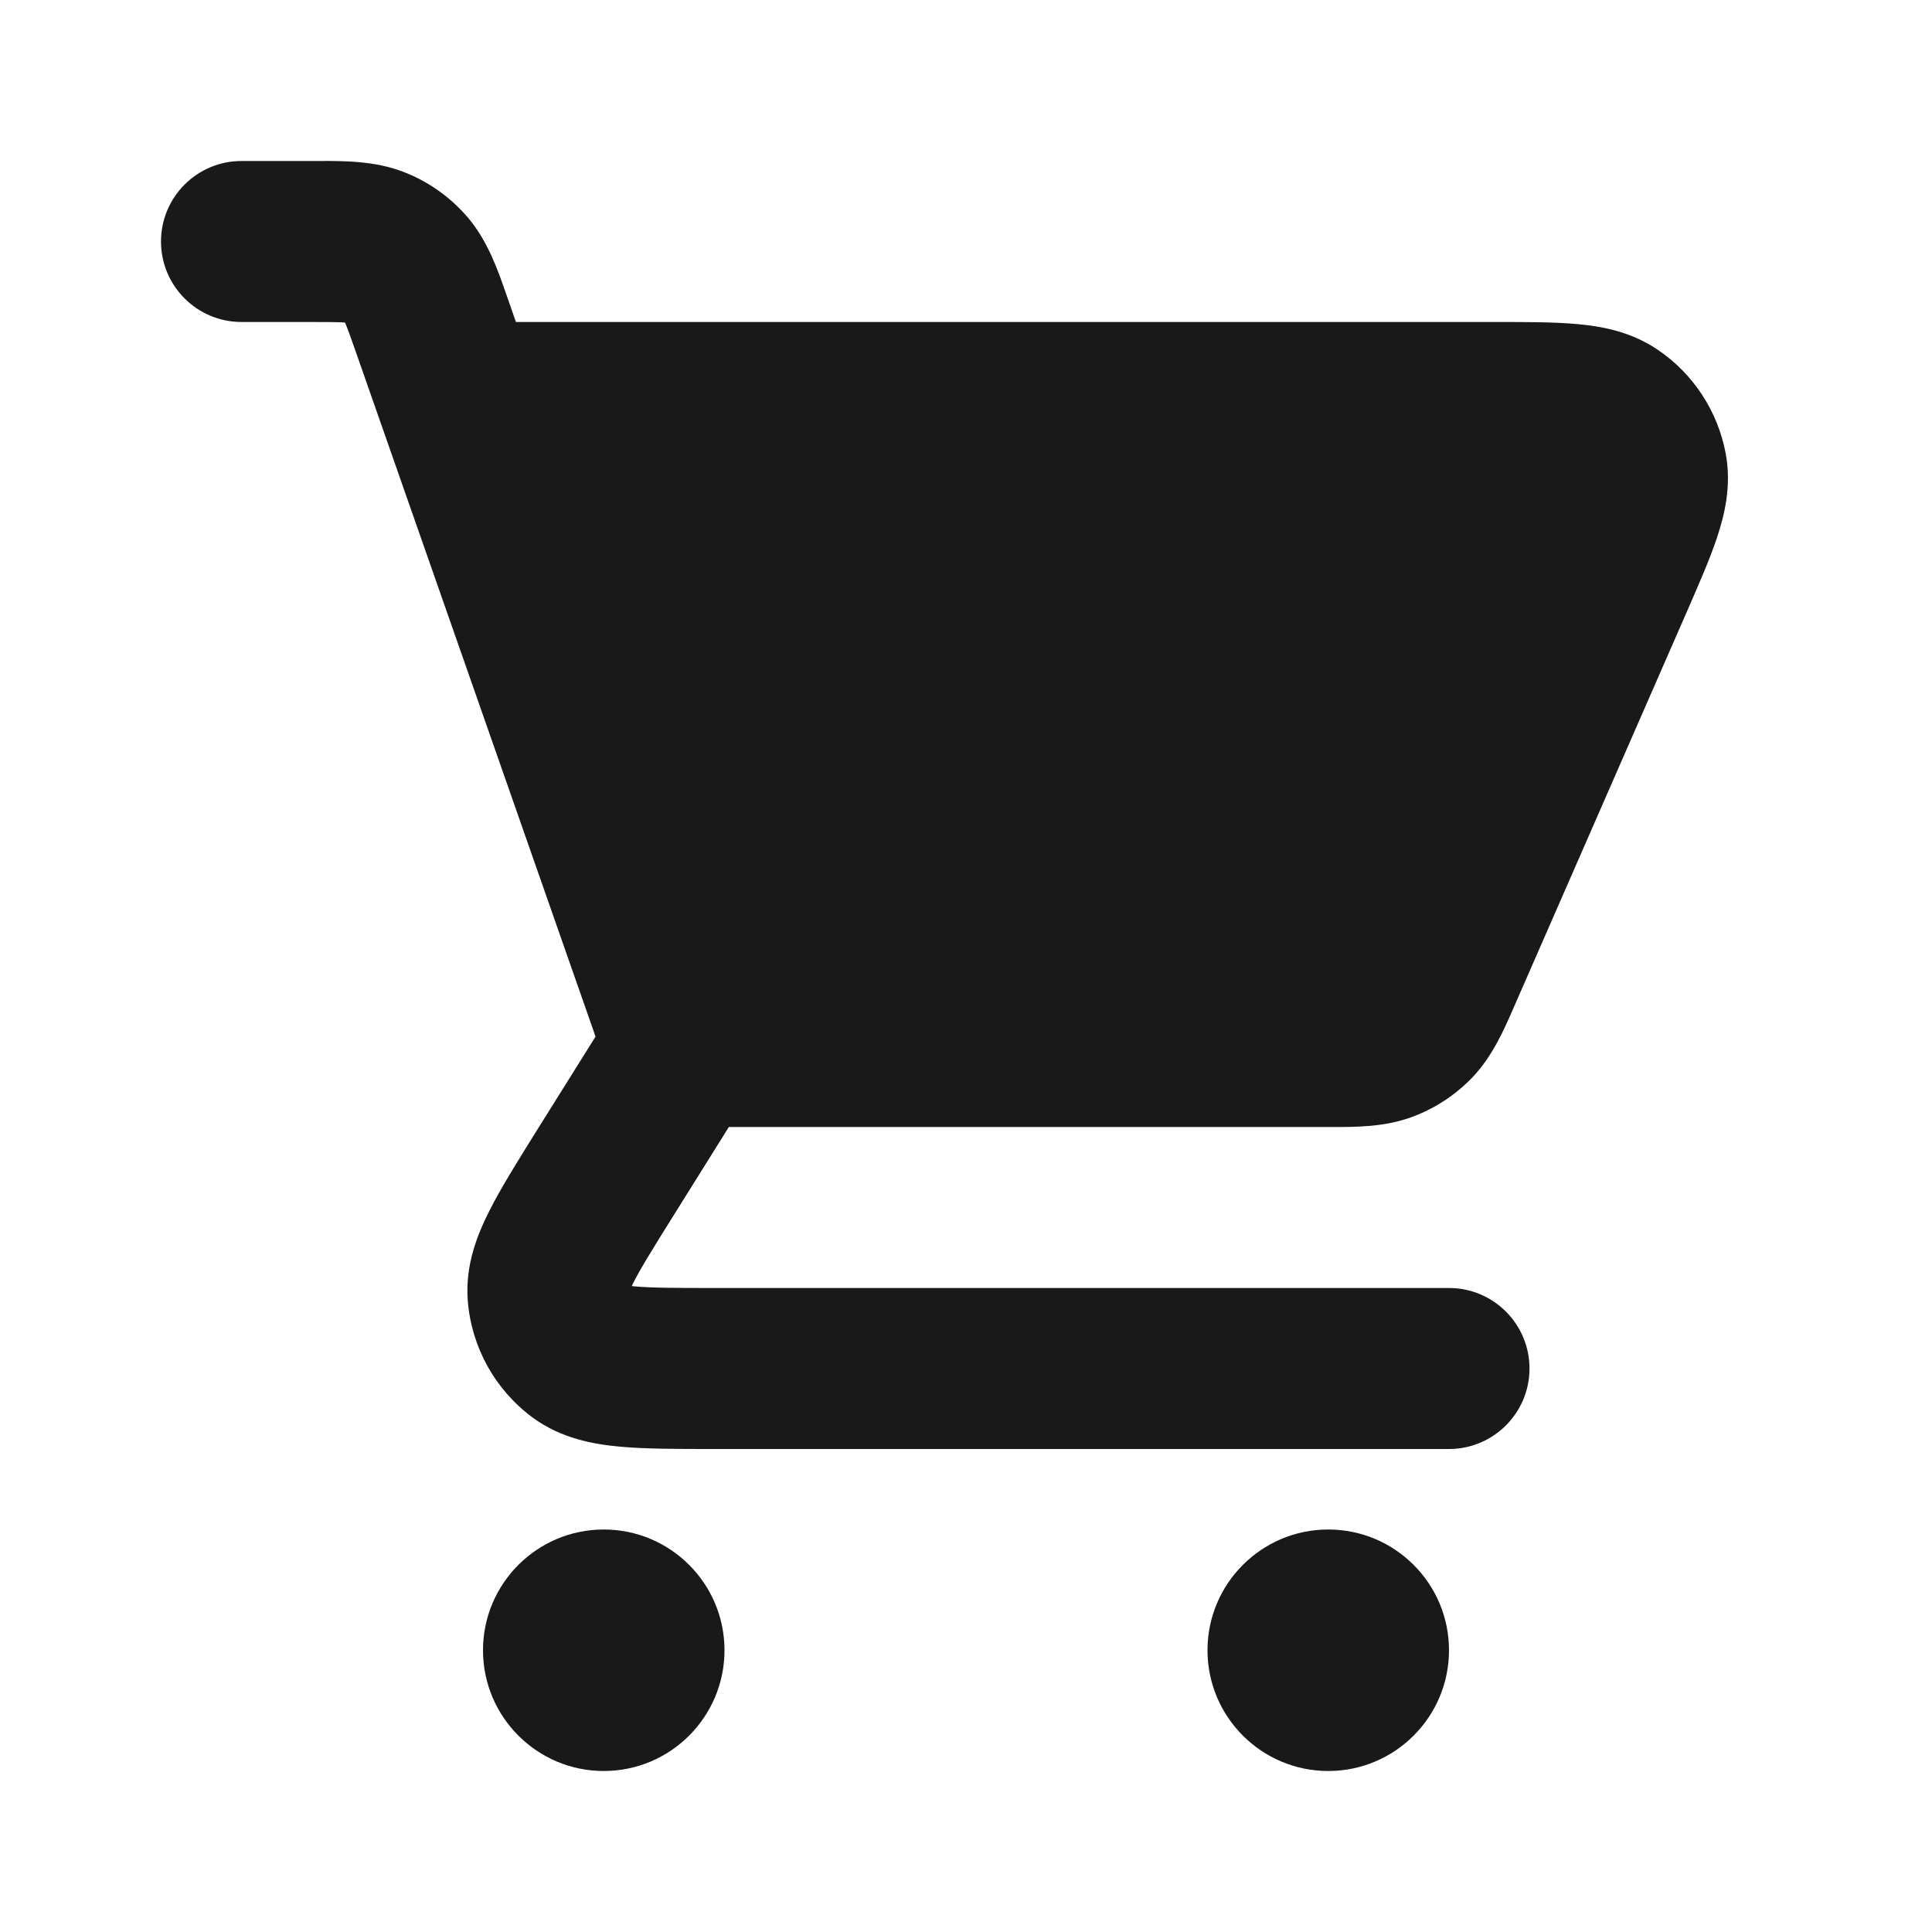 <svg width="24" height="24" viewBox="0 0 24 24" fill="none" xmlns="http://www.w3.org/2000/svg">
<path fill-rule="evenodd" clip-rule="evenodd" d="M4.278 4.006C4.196 4.001 4.083 4 3.865 4H3C2.448 4 2 3.552 2 3C2 2.448 2.448 2 3 2H3.865L3.951 2C4.264 1.998 4.657 1.997 5.014 2.136C5.323 2.255 5.596 2.45 5.811 2.701C6.06 2.993 6.188 3.364 6.29 3.659L6.319 3.741L6.409 4L18.594 4C18.967 4 19.312 4 19.594 4.026C19.887 4.052 20.255 4.116 20.592 4.344C21.036 4.644 21.34 5.11 21.438 5.637C21.512 6.037 21.422 6.399 21.329 6.679C21.24 6.947 21.101 7.263 20.952 7.605L18.836 12.442L18.804 12.515C18.688 12.782 18.543 13.117 18.296 13.378C18.082 13.603 17.819 13.775 17.527 13.88C17.189 14.003 16.824 14.001 16.534 14L16.454 14H9.054L8.378 15.082C8.118 15.498 7.96 15.752 7.864 15.942C7.858 15.954 7.853 15.966 7.848 15.976C7.859 15.977 7.872 15.978 7.885 15.98C8.097 15.999 8.396 16 8.887 16H18C18.552 16 19 16.448 19 17C19 17.552 18.552 18 18 18L8.844 18C8.41 18 8.017 18 7.702 17.971C7.385 17.942 6.972 17.873 6.612 17.606C6.149 17.262 5.857 16.735 5.811 16.16C5.775 15.713 5.935 15.326 6.079 15.042C6.221 14.759 6.429 14.427 6.659 14.058L7.398 12.877L4.431 4.402C4.359 4.196 4.321 4.089 4.289 4.014L4.286 4.007L4.278 4.006Z" fill="#191919"/>
<path d="M7.5 22C8.328 22 9 21.328 9 20.5C9 19.672 8.328 19 7.5 19C6.672 19 6 19.672 6 20.5C6 21.328 6.672 22 7.5 22Z" fill="#191919"/>
<path d="M16.5 22C17.328 22 18 21.328 18 20.5C18 19.672 17.328 19 16.5 19C15.672 19 15 19.672 15 20.5C15 21.328 15.672 22 16.5 22Z" fill="#191919"/>
</svg>
